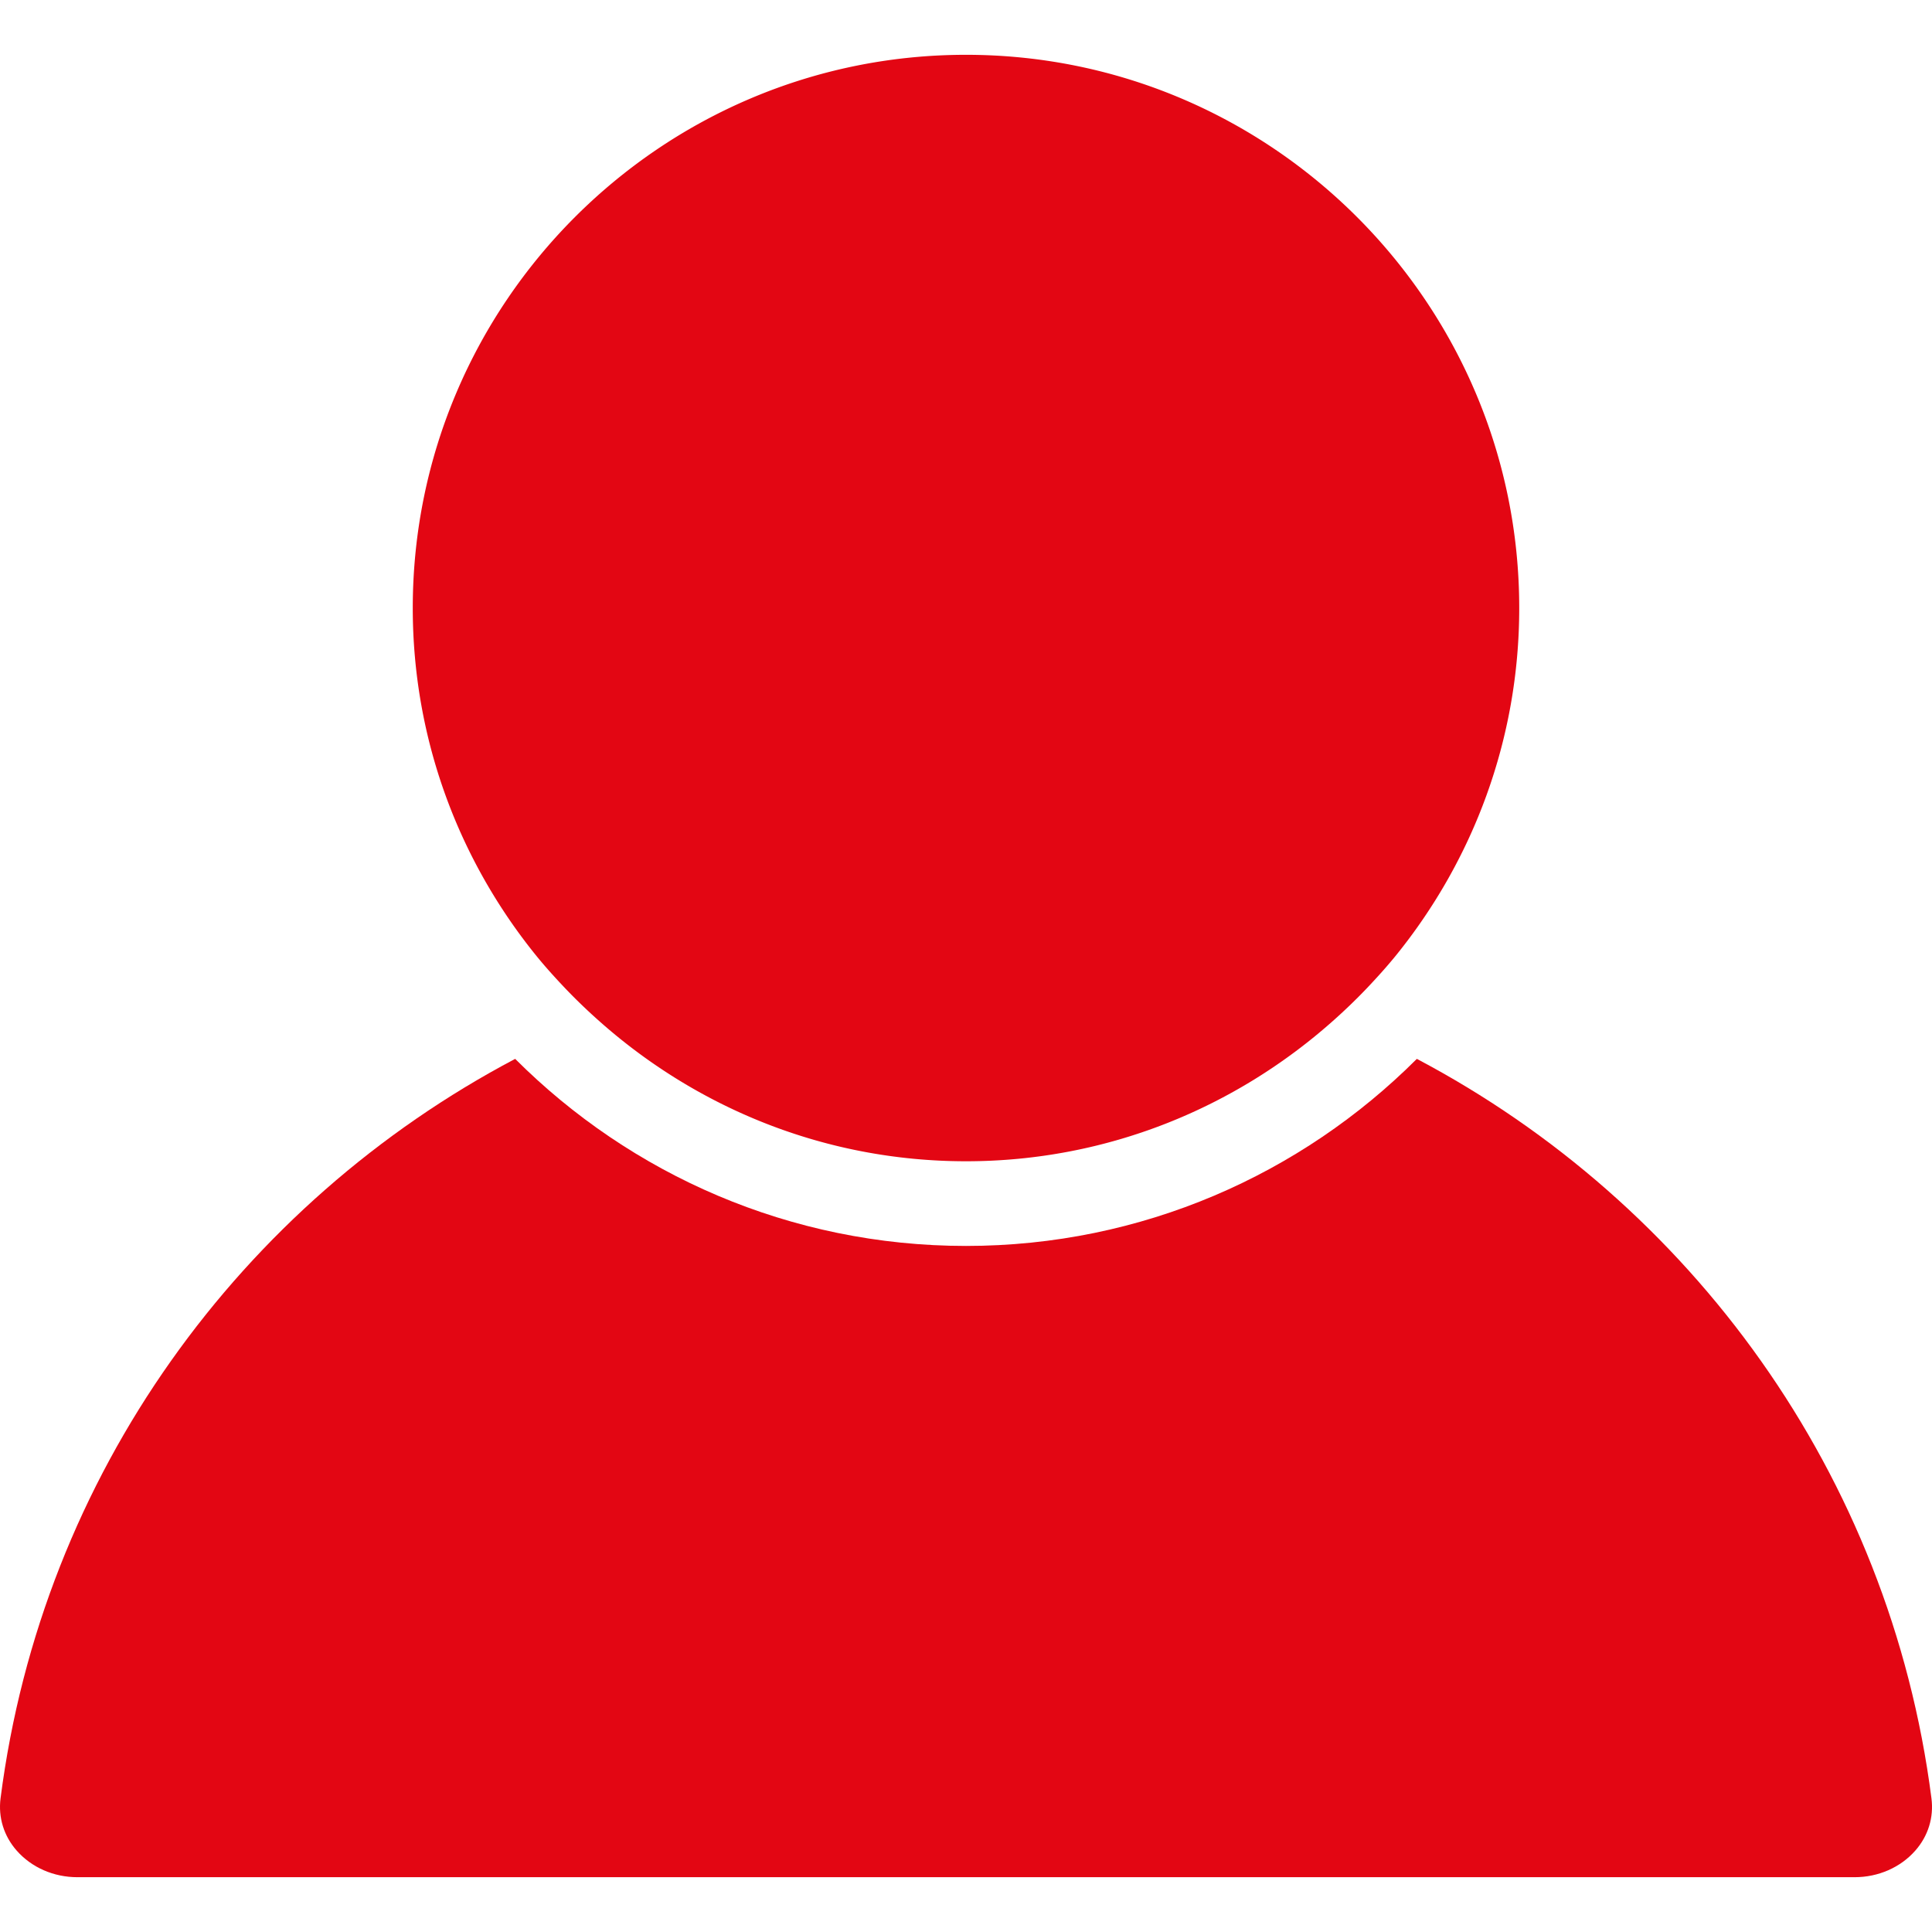 <svg xmlns="http://www.w3.org/2000/svg" version="1.1" xmlns:xlink="http://www.w3.org/1999/xlink" width="512" height="512" x="0" y="0" viewBox="0 0 248.349 248.349" style="enable-background:new 0 0 512 512" xml:space="preserve" class=""><g><path d="M9.954 241.305h228.441c3.051 0 5.896-1.246 7.805-3.416 1.659-1.882 2.393-4.27 2.078-6.723-5.357-41.734-31.019-76.511-66.15-95.053-14.849 14.849-35.348 24.046-57.953 24.046s-43.105-9.197-57.953-24.046C31.09 154.65 5.423 189.432.071 231.166c-.315 2.453.424 4.846 2.078 6.723 1.909 2.17 4.754 3.416 7.805 3.416z" style="" fill="#e30613" data-original="#010002" opacity="1" class=""></path><path d="M72.699 127.09a72.826 72.826 0 0 0 4.166 4.019c12.586 11.259 29.137 18.166 47.309 18.166s34.723-6.913 47.309-18.166a72.838 72.838 0 0 0 4.166-4.019c1.327-1.398 2.622-2.828 3.84-4.329 9.861-12.211 15.8-27.717 15.8-44.6 0-39.216-31.906-71.116-71.116-71.116S53.059 38.95 53.059 78.16c0 16.883 5.939 32.39 15.8 44.6 1.213 1.502 2.507 2.927 3.84 4.33z" style="" fill="#e30613" data-original="#010002" opacity="1" class=""></path></g></svg>